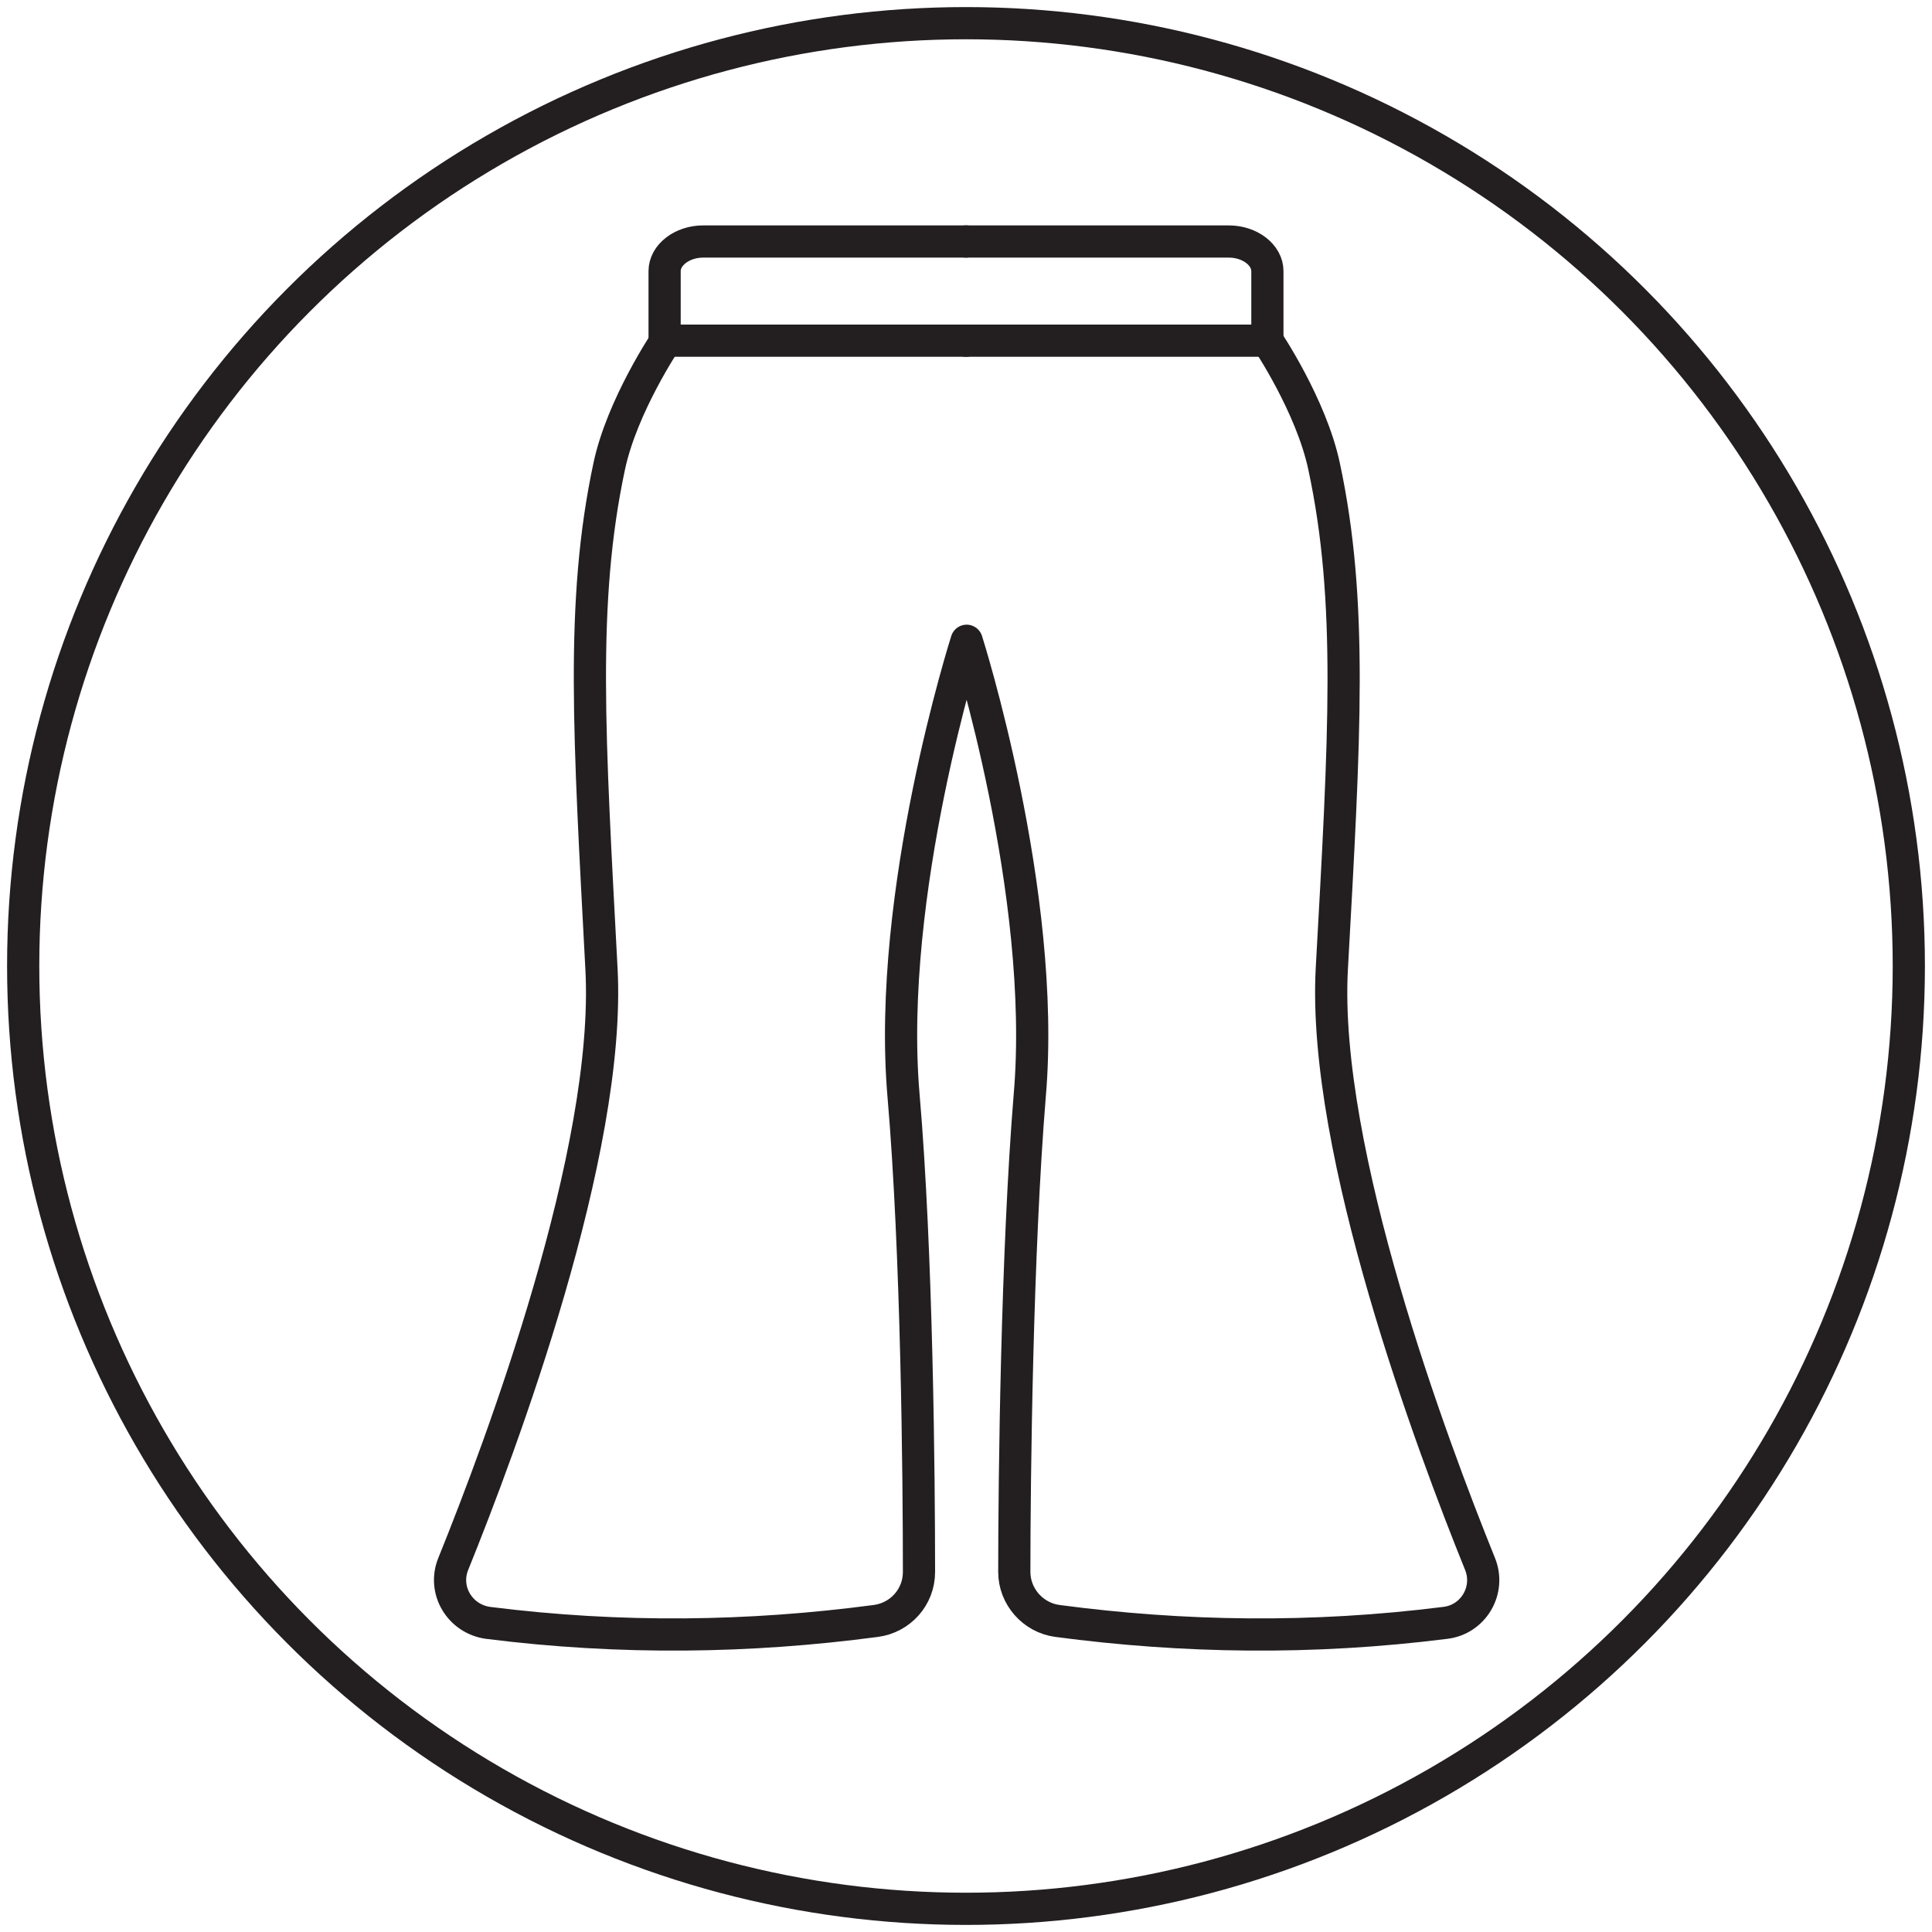 <svg viewBox="0 0 30 30" xmlns="http://www.w3.org/2000/svg" data-sanitized-data-name="Layer 1" data-name="Layer 1" id="Layer_1">
  <defs>
    <style>
      .cls-1 {
        stroke-miterlimit: 10;
      }

      .cls-1, .cls-2 {
        fill: none;
        stroke: #231f20;
        stroke-width: .5px;
      }

      .cls-2 {
        stroke-linecap: round;
        stroke-linejoin: round;
      }
    </style>
  </defs>
  <circle r="14.64" cy="15" cx="15" class="cls-1"></circle>
  <g>
    <path d="M15,3.75h-4.08c-.33,0-.6.21-.6.46v1.08h4.68" class="cls-2"></path>
    <path d="M15,3.75h4.08c.33,0,.6.21.6.46v1.08h-4.68" class="cls-2"></path>
    <path d="M19.68,5.29s.68,1.01.88,1.95c.45,2.1.32,4.2.12,7.81-.15,2.83,1.56,7.4,2.3,9.23.17.41-.1.87-.54.92-2.06.26-4.06.23-6.02-.03-.38-.05-.67-.38-.67-.76,0-1.45.04-4.96.24-7.4.27-3.14-.98-7.06-.98-7.06,0,0-1.25,3.91-.98,7.06.21,2.44.24,5.95.24,7.4,0,.39-.29.71-.67.76-1.96.26-3.96.29-6.02.03-.44-.06-.71-.51-.54-.92.74-1.83,2.45-6.39,2.3-9.23-.19-3.61-.33-5.7.12-7.81.2-.94.88-1.95.88-1.95" class="cls-2"></path>
  </g>
</svg>